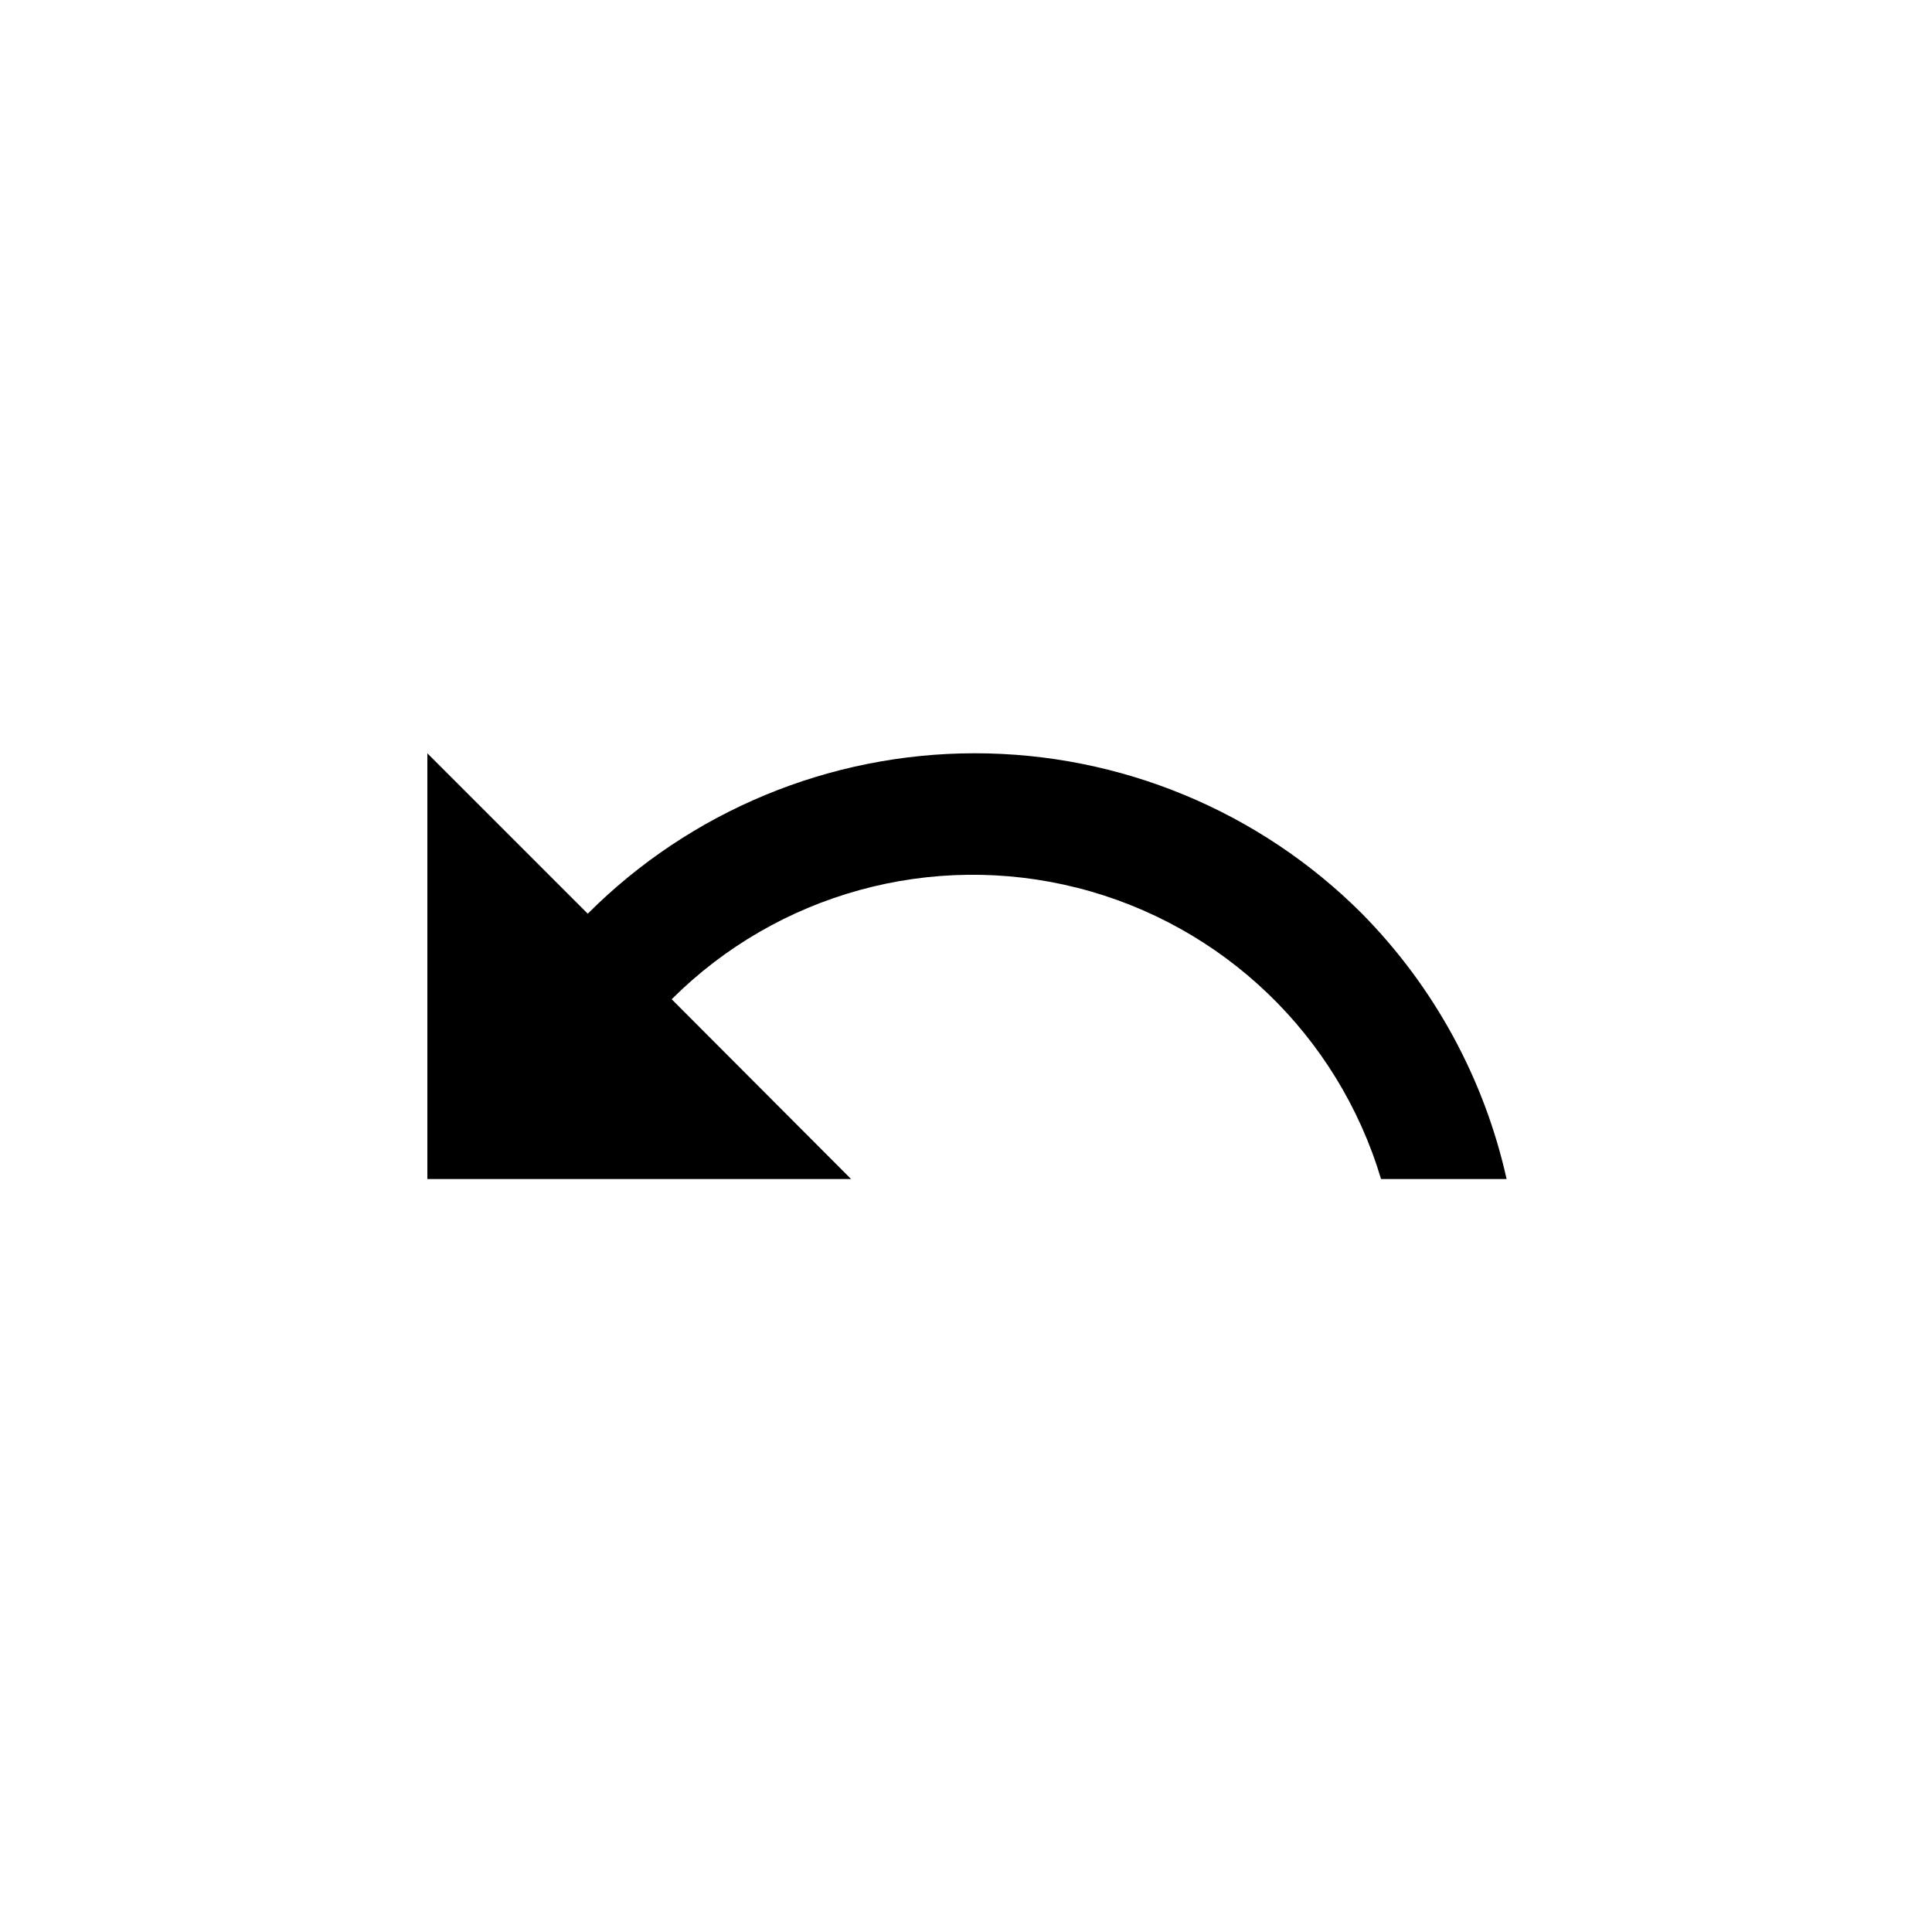 <?xml version="1.0" encoding="UTF-8"?>
<!-- Uploaded to: ICON Repo, www.svgrepo.com, Generator: ICON Repo Mixer Tools -->
<svg fill="#000000" width="800px" height="800px" version="1.1" viewBox="144 144 512 512" xmlns="http://www.w3.org/2000/svg">
 <path d="m504.96 386.14c-27.203-27.223-64.113-42.516-102.6-42.516s-75.391 15.293-102.6 42.516l-42.508-42.508v112.83h112.3l-47.547-47.652c28.145-28.078 68.98-39.293 107.52-29.523 38.539 9.77 69.098 39.078 80.469 77.176h33.273c-5.918-26.574-19.195-50.941-38.312-70.324z"/>
</svg>